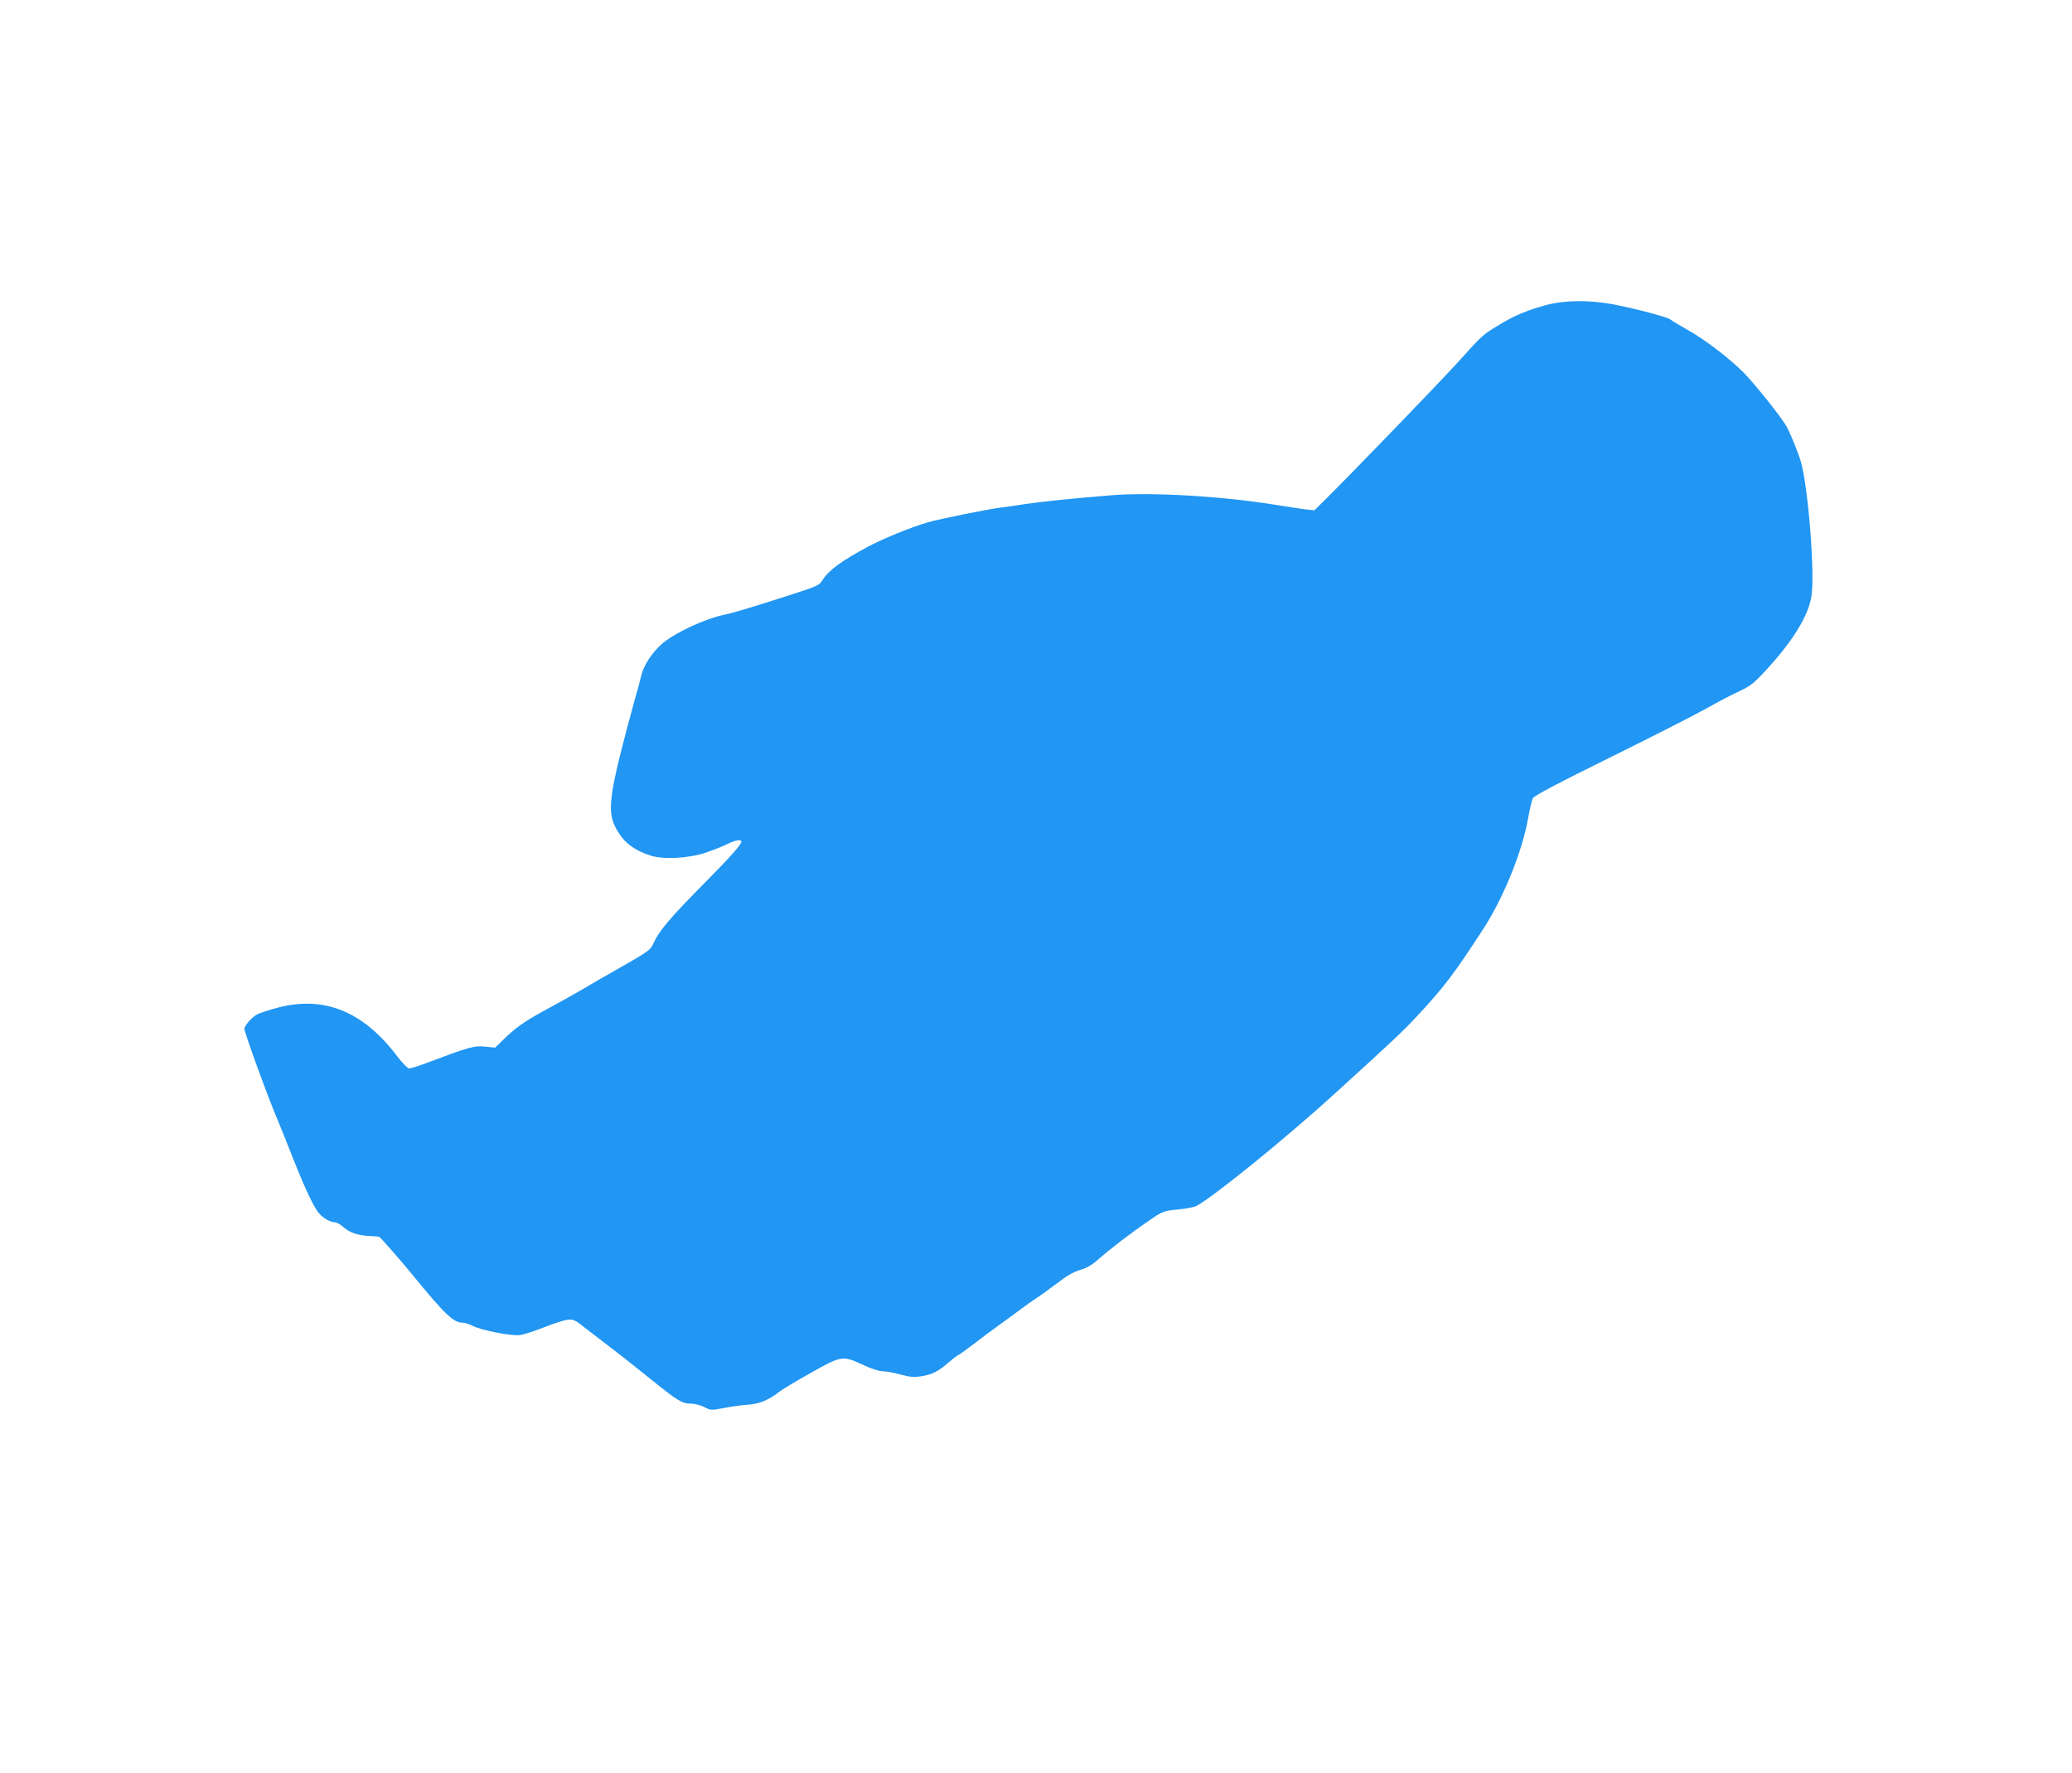 <?xml version="1.0" standalone="no"?>
<!DOCTYPE svg PUBLIC "-//W3C//DTD SVG 20010904//EN"
 "http://www.w3.org/TR/2001/REC-SVG-20010904/DTD/svg10.dtd">
<svg version="1.0" xmlns="http://www.w3.org/2000/svg"
 width="1280pt" height="1095pt" viewBox="0 0 1280 1095"
 preserveAspectRatio="xMidYMid meet">
<g transform="translate(0,1095) scale(0.1,-0.1)"
fill="#2196f3" stroke="none">
<path d="M9549 9065 c-117 -32 -195 -65 -287 -121 -104 -63 -100 -59 -258
-234 -124 -136 -641 -671 -820 -849 l-64 -63 -58 6 c-31 4 -109 16 -172 26
-334 55 -774 81 -1022 61 -249 -20 -447 -41 -538 -55 -47 -8 -112 -17 -145
-21 -73 -8 -379 -70 -455 -92 -96 -27 -282 -103 -370 -151 -166 -89 -242 -146
-280 -207 -19 -31 -33 -37 -208 -93 -217 -70 -343 -108 -392 -118 -123 -24
-316 -115 -392 -182 -64 -58 -111 -131 -127 -197 -6 -27 -27 -104 -46 -170
-19 -66 -58 -214 -87 -330 -62 -254 -69 -348 -29 -429 46 -93 108 -144 220
-181 81 -26 239 -17 346 20 44 15 101 38 127 51 47 24 88 31 88 16 0 -19 -63
-90 -243 -272 -196 -198 -267 -282 -301 -358 -19 -43 -29 -49 -281 -192 -17
-9 -87 -50 -155 -90 -69 -40 -178 -101 -244 -136 -120 -66 -175 -105 -253
-182 l-44 -43 -62 6 c-67 7 -96 -1 -357 -99 -52 -20 -103 -36 -112 -36 -9 0
-42 33 -73 74 -210 279 -453 378 -742 301 -52 -14 -108 -32 -123 -40 -32 -16
-80 -70 -80 -89 0 -26 151 -439 210 -576 11 -25 51 -125 89 -222 78 -197 132
-311 165 -346 26 -29 68 -52 95 -52 11 0 35 -14 53 -30 37 -34 89 -51 163 -55
28 -1 53 -3 56 -4 7 -1 122 -132 196 -222 210 -257 264 -309 320 -309 13 0 40
-8 61 -19 55 -28 239 -64 292 -58 25 3 92 25 150 48 58 23 123 44 145 47 37 4
47 -1 105 -47 36 -28 108 -83 160 -123 52 -39 163 -127 246 -194 171 -138 197
-154 253 -154 22 0 59 -10 81 -21 41 -21 43 -21 123 -6 45 9 111 18 147 20 69
5 127 28 190 77 19 16 108 69 197 119 192 108 199 109 323 51 51 -24 100 -40
122 -40 21 0 70 -9 110 -20 60 -16 83 -18 130 -11 70 12 100 27 169 86 29 25
56 45 59 45 3 0 44 29 91 65 46 36 116 88 154 115 39 28 97 70 130 95 33 25
79 58 103 73 23 15 81 57 129 93 60 47 104 72 146 85 42 12 75 32 111 64 67
60 198 161 311 238 88 61 92 62 182 71 50 5 102 15 114 22 107 57 551 417 855
694 343 312 420 384 503 473 175 188 233 265 416 547 123 190 239 476 274 676
10 57 24 115 30 128 9 16 148 90 489 258 263 130 528 265 591 301 63 36 151
82 195 102 71 33 92 50 170 135 161 175 257 331 276 450 23 136 -19 668 -64
830 -14 50 -64 174 -87 217 -29 54 -200 269 -269 338 -94 93 -241 205 -351
266 -46 26 -91 53 -99 60 -19 16 -222 69 -359 95 -148 27 -300 25 -412 -6z"/>
</g>
</svg>
